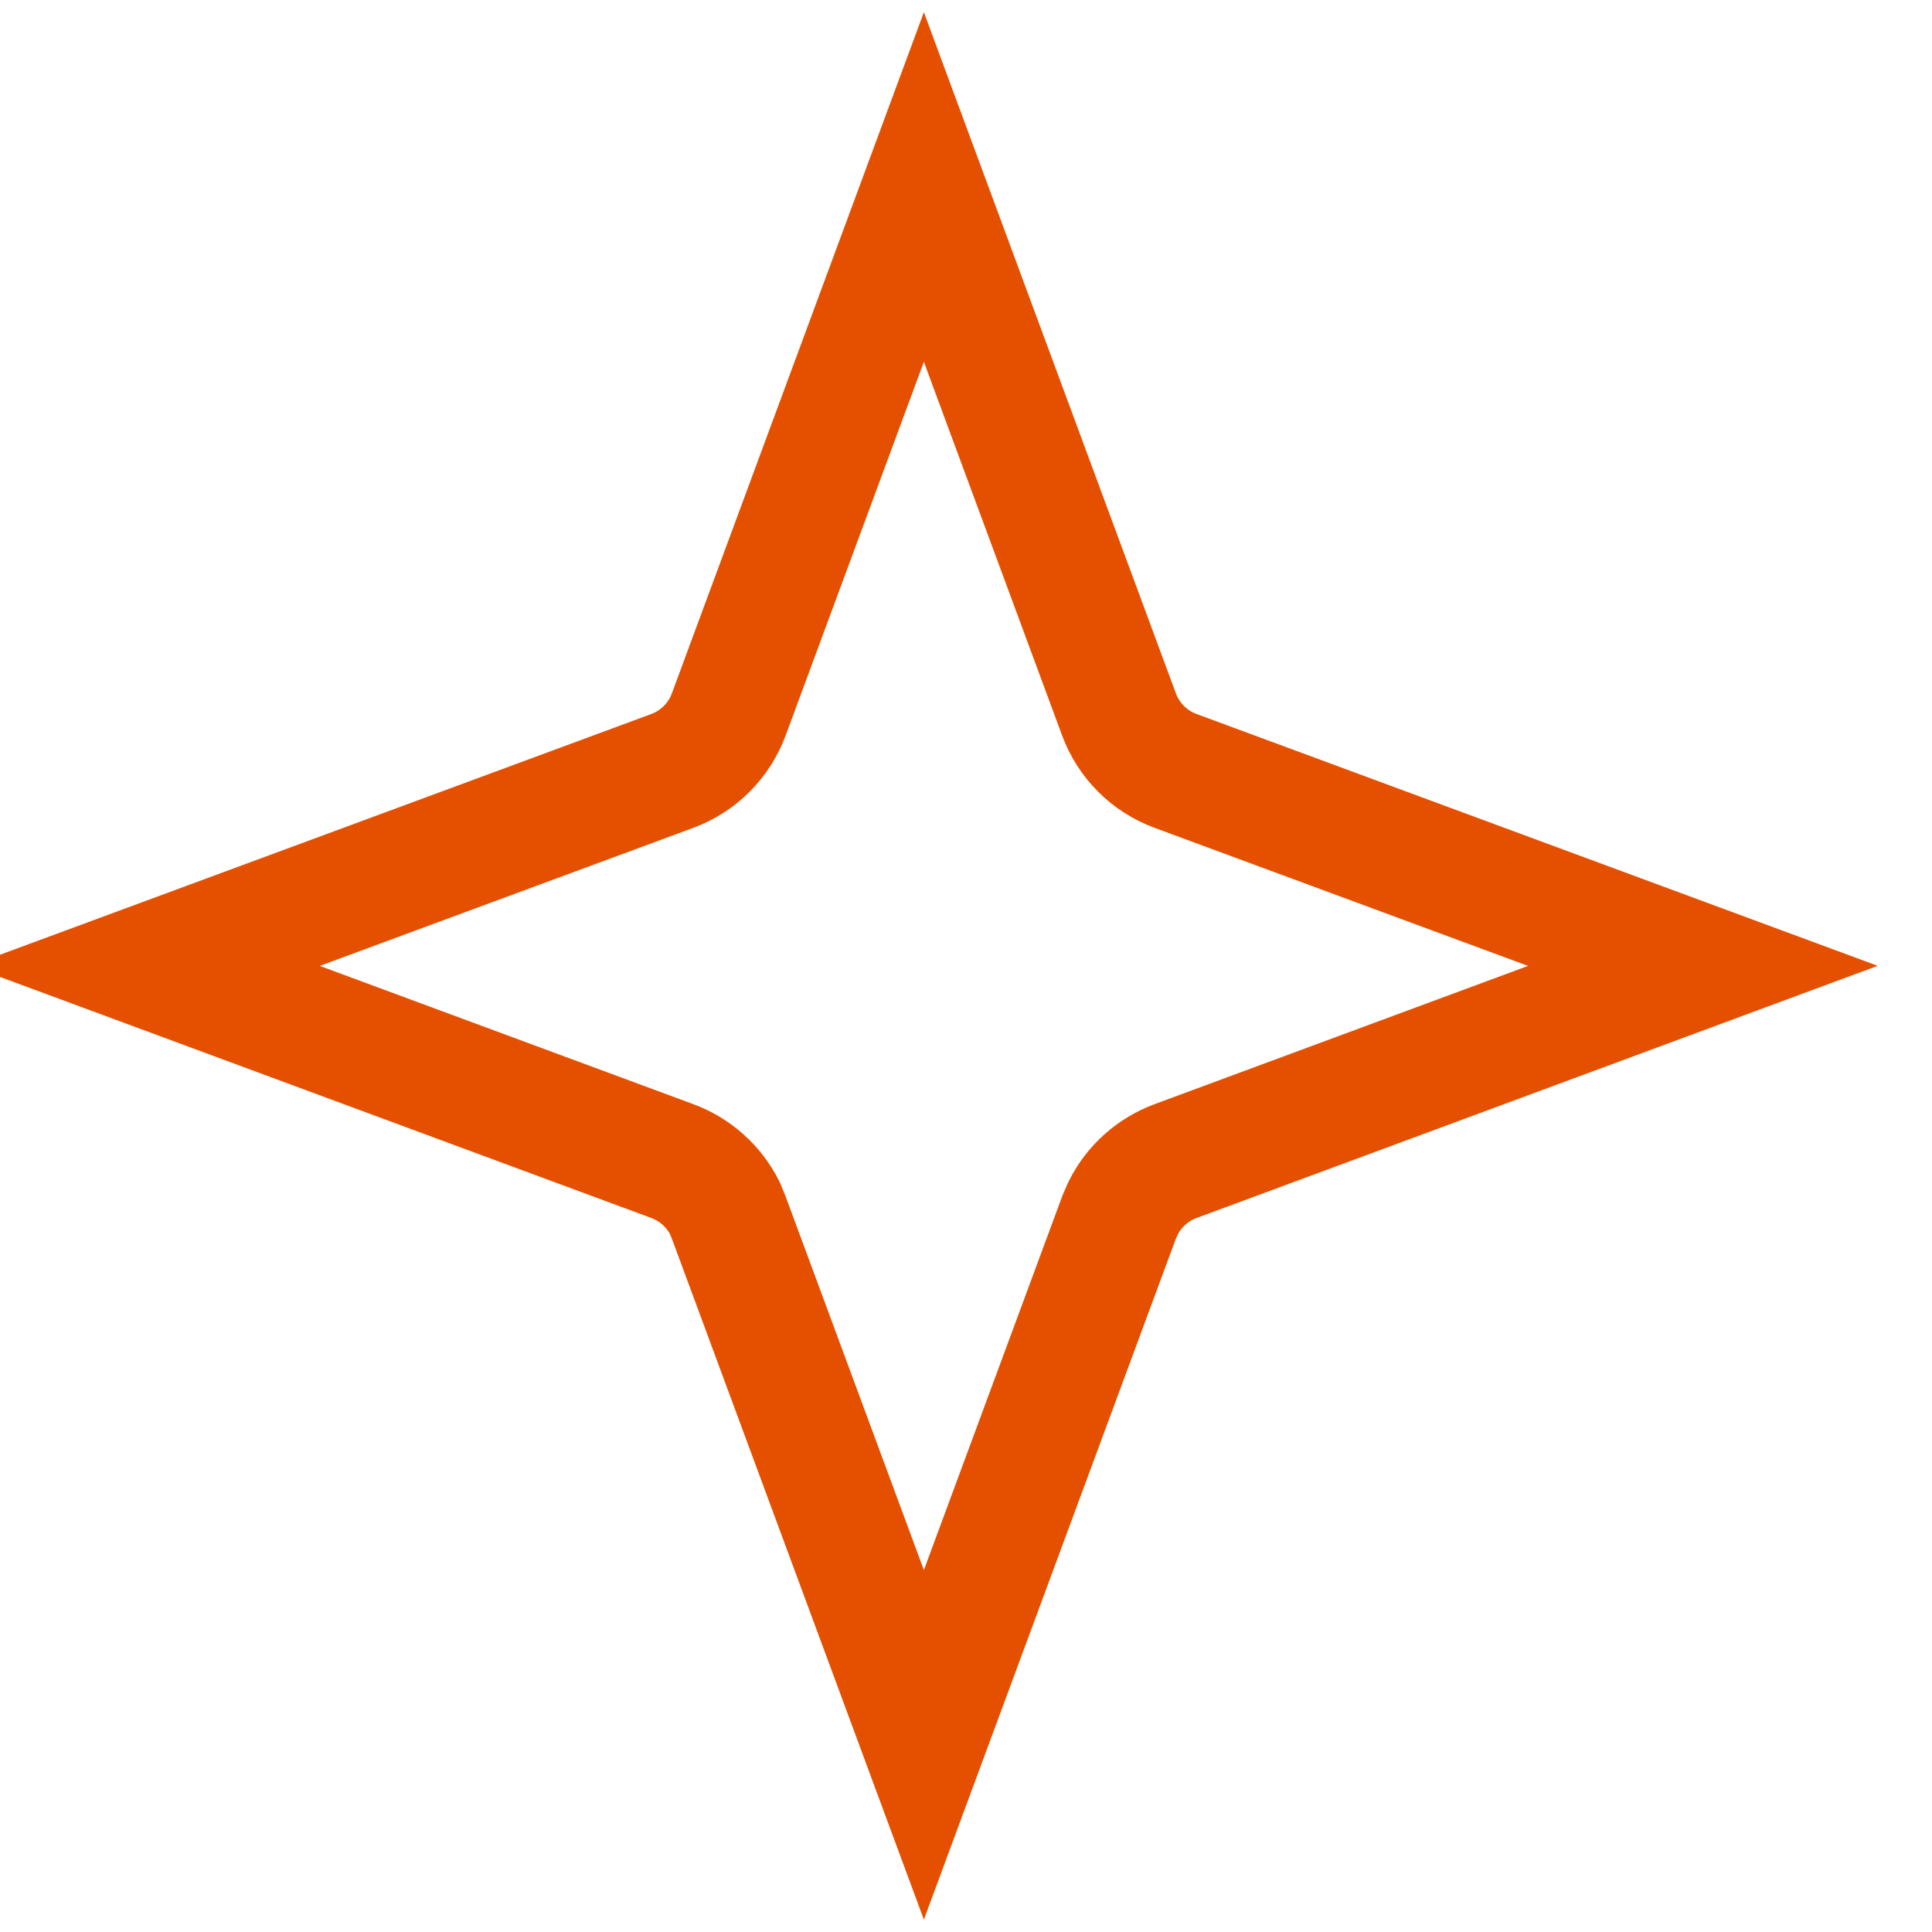 <svg width="15" height="15" viewBox="0 0 15 15" fill="none" xmlns="http://www.w3.org/2000/svg">
<path d="M8.688 5.547C8.763 5.75 8.923 5.91 9.126 5.985L13.221 7.499L9.126 9.015C8.949 9.081 8.804 9.211 8.721 9.378L8.688 9.453L7.173 13.547L5.658 9.453L5.627 9.378C5.543 9.211 5.398 9.081 5.221 9.015L1.125 7.499L5.221 5.985C5.423 5.91 5.583 5.75 5.658 5.547L7.173 1.452L8.688 5.547Z" stroke="#E55000" stroke-width="0.942"/>
</svg>
